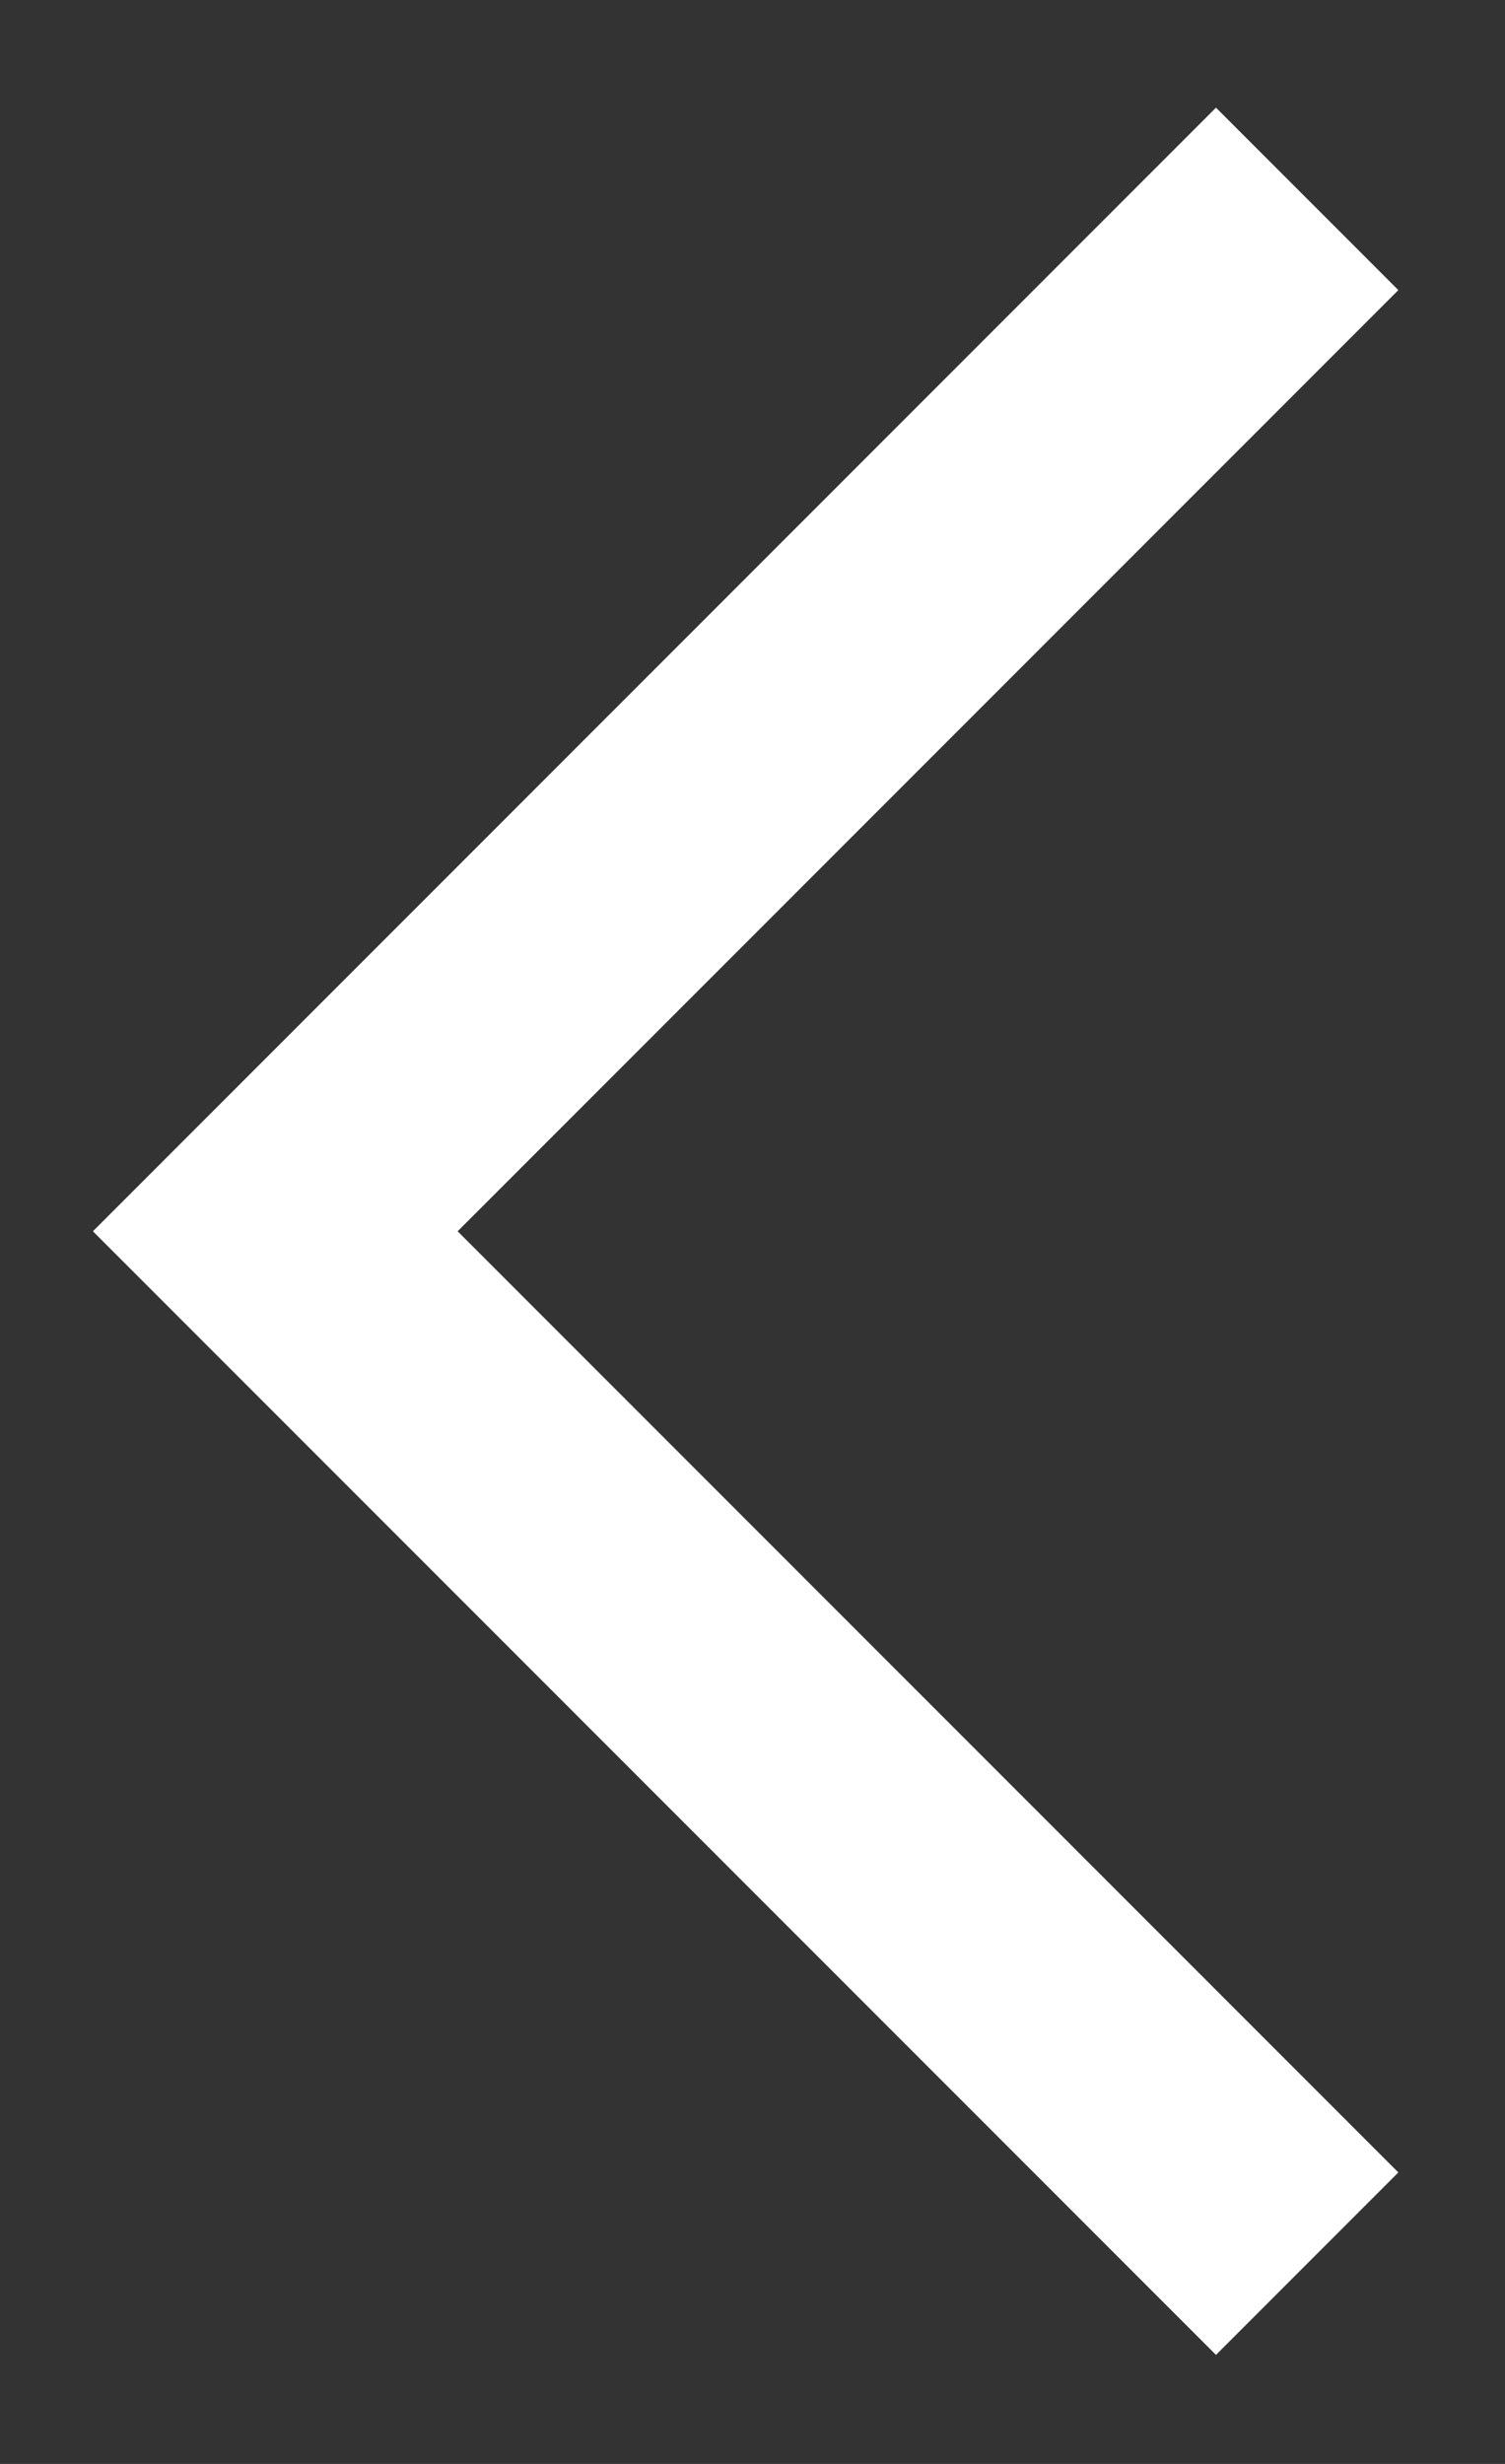 <?xml version="1.0" encoding="UTF-8"?> <svg xmlns="http://www.w3.org/2000/svg" width="11" height="18" viewBox="0 0 11 18" fill="none"><rect x="0" y="0" width="11" height="18" fill="#333333" stroke="none"/><path d="M9.554 1.453L2.012 8.995L9.554 16.537" stroke="white" stroke-width="1.885"></path></svg> 